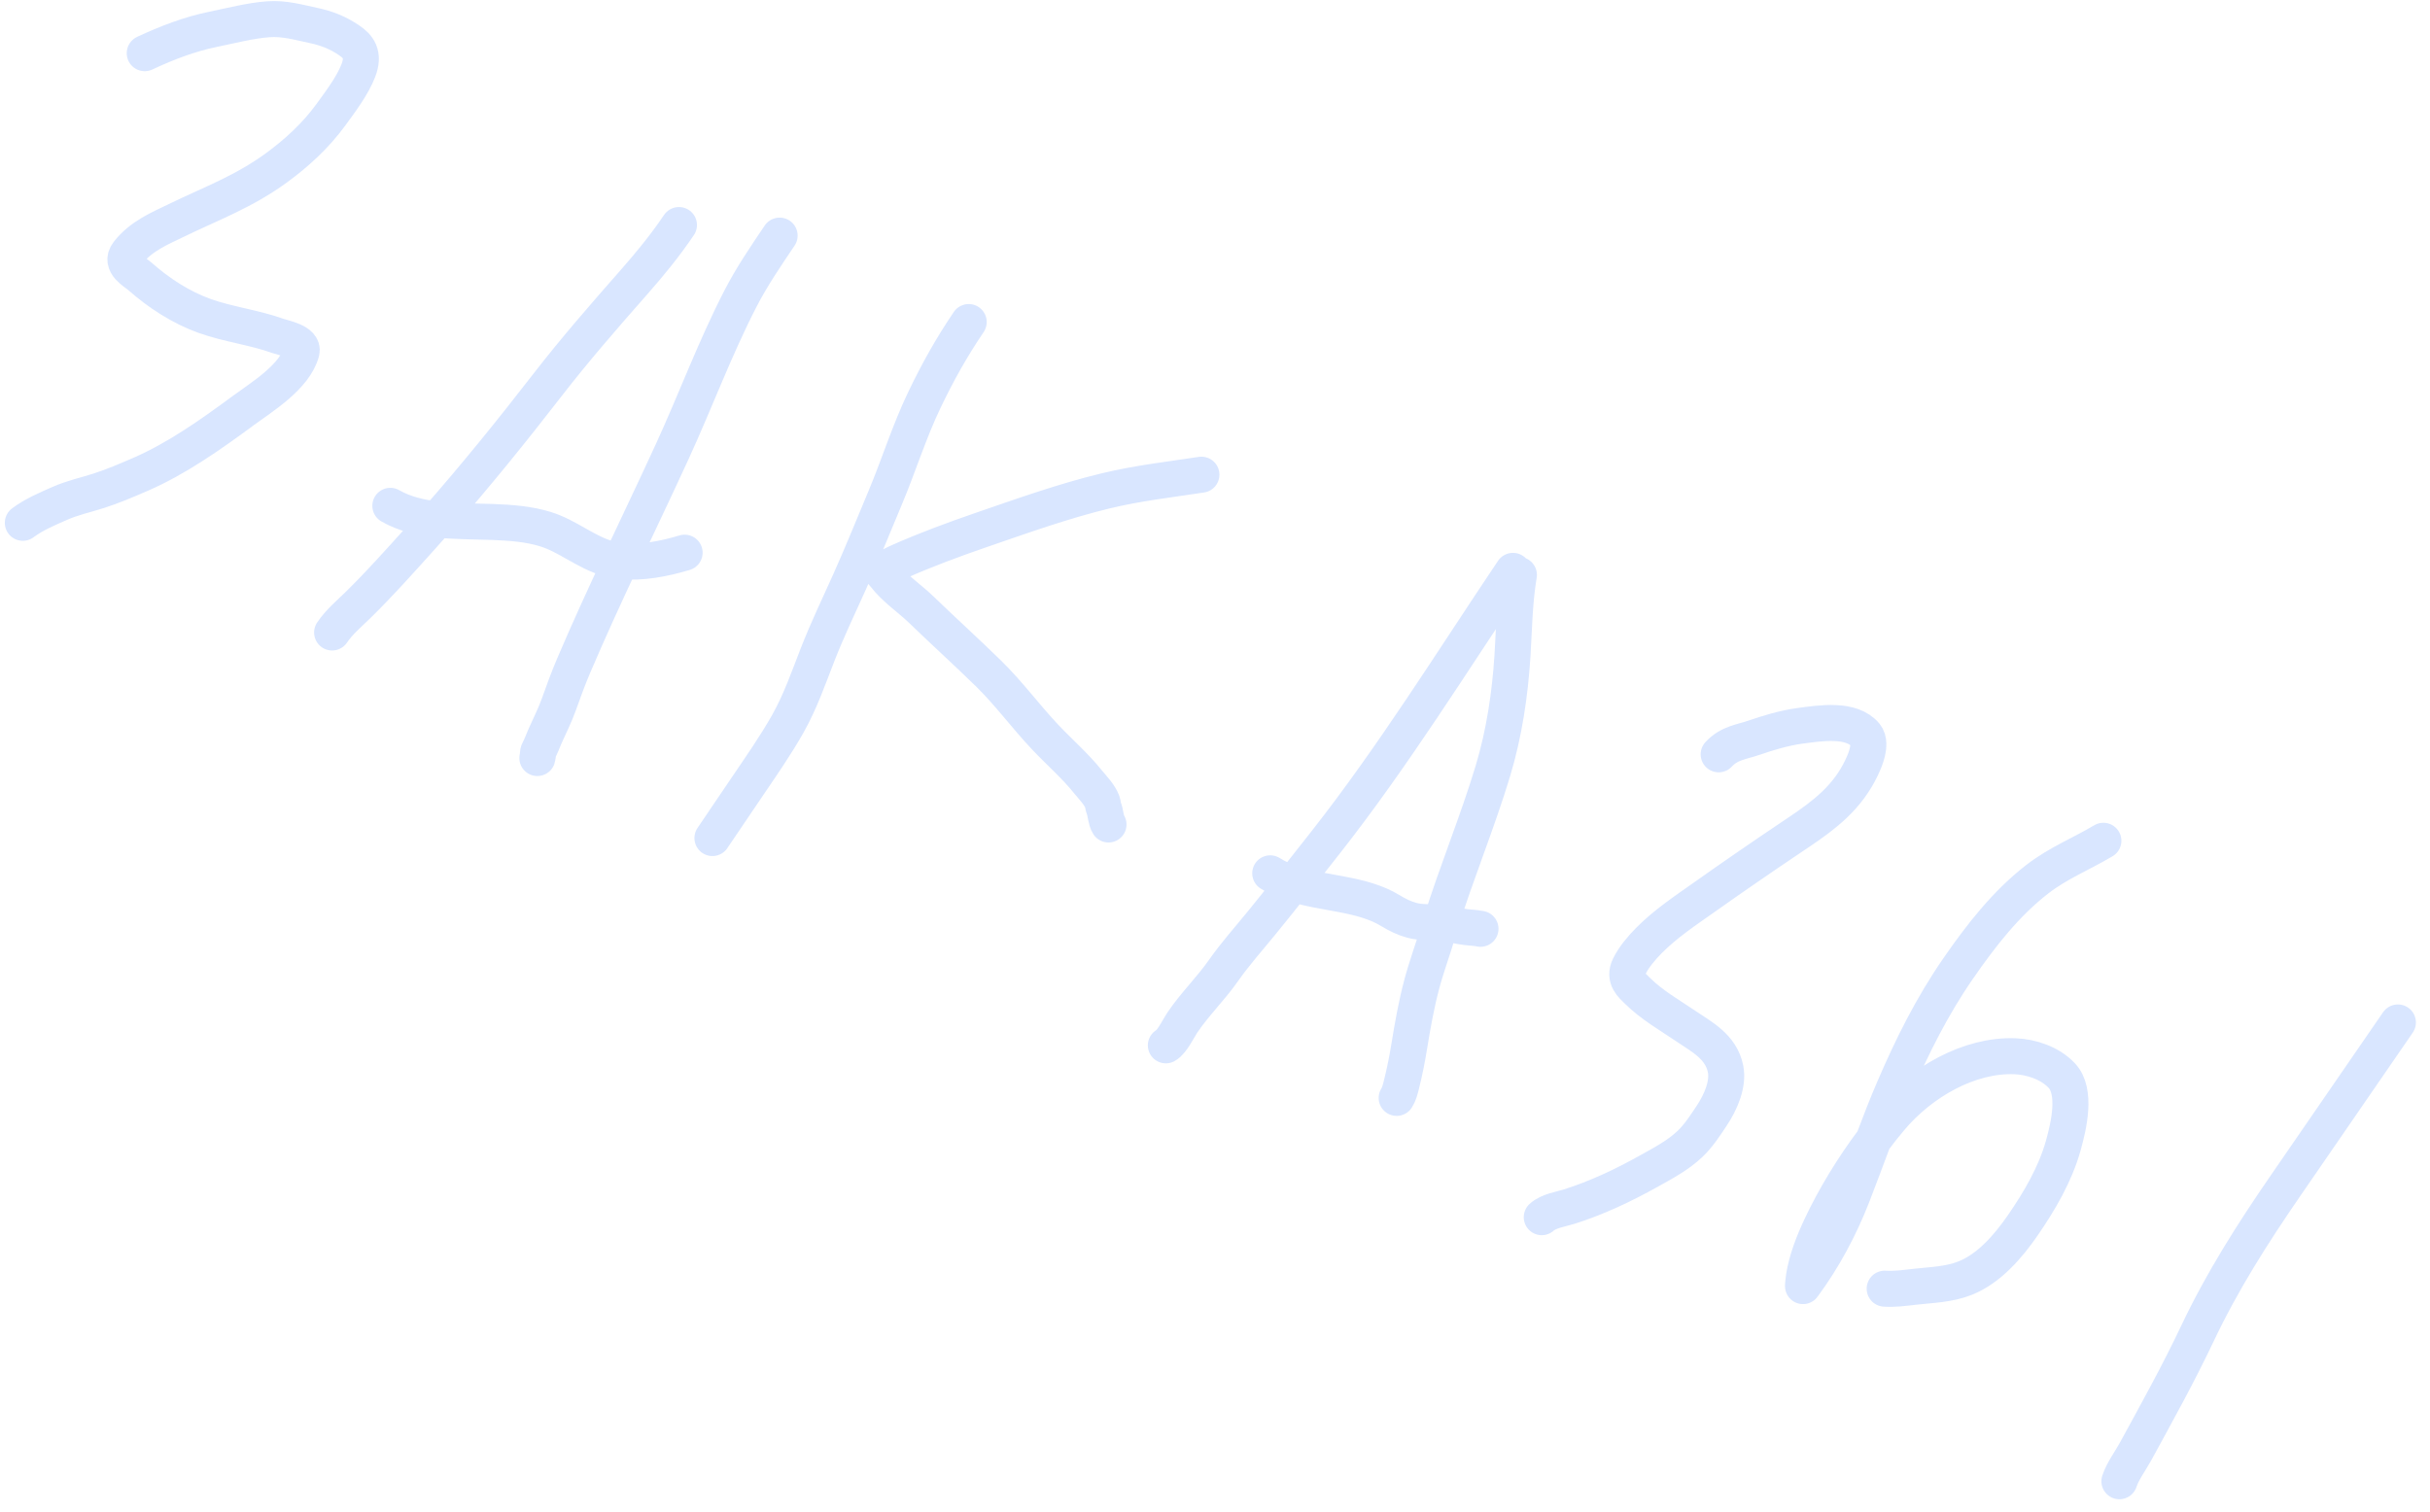 <?xml version="1.0" encoding="UTF-8"?> <svg xmlns="http://www.w3.org/2000/svg" width="135" height="84" viewBox="0 0 135 84" fill="none"> <path opacity="0.15" d="M8.04 2.956C9.311 2.362 10.563 1.891 11.821 1.633C12.838 1.425 13.909 1.143 14.899 1.071C15.807 1.004 16.587 1.242 17.406 1.413C18.16 1.571 18.782 1.823 19.393 2.238C19.89 2.575 20.261 3.006 19.91 3.916C19.584 4.763 18.925 5.631 18.387 6.371C17.532 7.548 16.47 8.511 15.371 9.316C13.54 10.659 11.681 11.331 9.794 12.25C8.899 12.686 7.842 13.11 7.107 14.054C6.625 14.674 7.507 15.122 7.776 15.36C8.816 16.281 10.057 17.09 11.378 17.561C12.686 18.028 14.136 18.197 15.438 18.668C15.727 18.773 16.905 18.98 16.752 19.55C16.376 20.954 14.506 22.084 13.525 22.809C11.66 24.187 9.803 25.488 7.836 26.346C7.054 26.687 6.26 27.026 5.478 27.276C4.752 27.508 4.036 27.659 3.306 27.98C2.663 28.264 1.877 28.594 1.268 29.054M37.72 12.505C36.952 13.644 36.111 14.668 35.21 15.693C33.564 17.565 31.947 19.416 30.411 21.4C28.428 23.962 26.412 26.455 24.289 28.869M24.289 28.869C23.987 29.212 23.683 29.554 23.376 29.894C22.247 31.147 21.084 32.454 19.889 33.623C19.394 34.107 18.85 34.557 18.45 35.149M24.289 28.869C23.353 28.765 22.465 28.557 21.685 28.109M24.289 28.869C26.271 29.088 28.467 28.839 30.297 29.404C31.552 29.791 32.536 30.69 33.817 31.052C34.032 31.113 34.259 31.155 34.493 31.18M43.313 13.093C42.541 14.238 41.768 15.37 41.137 16.596C39.707 19.37 38.635 22.291 37.338 25.111C36.405 27.142 35.441 29.159 34.493 31.18M34.493 31.18C33.59 33.108 32.702 35.039 31.87 36.992C31.575 37.686 31.303 38.42 31.055 39.124C30.83 39.763 30.526 40.346 30.252 40.972C30.149 41.207 30.055 41.481 29.929 41.706C29.853 41.841 29.905 41.983 29.853 42.125M34.493 31.18C35.597 31.302 36.881 31.062 38.035 30.713M53.817 17.896C52.859 19.311 52.089 20.692 51.355 22.224C50.506 23.997 49.943 25.829 49.19 27.63C48.532 29.2 47.894 30.782 47.196 32.34C46.598 33.675 45.964 34.989 45.434 36.348C44.918 37.667 44.47 38.978 43.762 40.233C43.061 41.474 42.24 42.64 41.441 43.821L39.579 46.572M66.746 26.379C64.963 26.652 63.23 26.844 61.44 27.275C59.081 27.843 56.748 28.682 54.409 29.487C52.95 29.989 51.445 30.55 50.008 31.183C49.687 31.324 49.384 31.477 49.087 31.684C48.925 31.797 49.066 31.869 49.153 31.983C49.724 32.725 50.53 33.249 51.192 33.889C52.423 35.08 53.692 36.227 54.916 37.425C56.037 38.522 56.979 39.809 58.056 40.953C58.836 41.782 59.7 42.526 60.421 43.419C60.686 43.747 61.088 44.147 61.243 44.569C61.281 44.675 61.276 44.797 61.315 44.891C61.431 45.167 61.429 45.585 61.584 45.818M84.054 31.723C80.659 36.779 77.408 42.026 73.649 46.81L73.501 46.998C72.947 47.703 72.393 48.409 71.835 49.112M71.835 49.112C71.261 49.836 70.685 50.558 70.102 51.273C69.397 52.14 68.618 53.01 67.975 53.929C67.264 54.946 66.371 55.806 65.682 56.832C65.471 57.147 65.11 57.911 64.769 58.091M71.835 49.112C71.391 48.967 70.964 48.782 70.568 48.531M71.835 49.112C73.604 49.69 75.661 49.639 77.247 50.606C77.627 50.837 78.014 51.031 78.454 51.148C78.941 51.278 79.482 51.231 79.993 51.279L80.046 51.285M84.384 31.948C84.129 33.464 84.121 34.952 84.025 36.454C83.89 38.561 83.574 40.731 82.939 42.84C82.085 45.676 80.927 48.458 80.046 51.285M80.046 51.285C79.992 51.458 79.939 51.632 79.888 51.806C79.593 52.793 79.228 53.77 78.969 54.762C78.677 55.876 78.477 57 78.296 58.119C78.177 58.858 78.032 59.584 77.846 60.32L77.845 60.325C77.792 60.536 77.719 60.822 77.592 61.012M80.046 51.285C80.428 51.324 80.803 51.405 81.172 51.48C81.527 51.551 81.905 51.543 82.25 51.615M95.481 41.919C96.066 41.285 96.747 41.236 97.421 41.004C98.261 40.714 99.123 40.458 99.949 40.343C101.177 40.174 102.859 39.916 103.638 40.844C104.083 41.376 103.502 42.583 103.114 43.234C102.203 44.759 100.814 45.656 99.477 46.554C97.864 47.638 96.262 48.741 94.665 49.872C93.637 50.6 92.538 51.325 91.607 52.266C91.208 52.669 90.765 53.186 90.511 53.711C90.187 54.38 90.668 54.759 90.968 55.058C91.77 55.854 92.762 56.414 93.688 57.042C94.543 57.623 95.621 58.17 95.865 59.407C96.026 60.225 95.623 61.208 95.09 62.01C94.728 62.554 94.36 63.122 93.891 63.567C93.222 64.204 92.413 64.627 91.669 65.044C90.166 65.886 88.694 66.575 87.157 67.06C86.754 67.186 86.029 67.295 85.653 67.641M116.855 46.722C115.628 47.455 114.353 47.955 113.191 48.852C111.441 50.204 110.059 51.985 108.798 53.805C107.333 55.922 106.223 58.153 105.216 60.495C104.809 61.441 104.44 62.395 104.08 63.351M104.08 63.351C103.688 64.391 103.307 65.434 102.9 66.473C102.217 68.22 101.3 69.942 100.167 71.471C100.154 71.489 100.208 71.017 100.219 70.95C100.371 70.005 100.741 69.054 101.156 68.17C101.93 66.522 102.95 64.857 104.08 63.351ZM104.08 63.351C104.385 62.944 104.699 62.549 105.017 62.169C106.747 60.105 109.429 58.601 111.938 58.697C112.889 58.733 113.908 59.093 114.546 59.775C115.37 60.657 114.945 62.53 114.623 63.672C114.179 65.249 113.326 66.714 112.384 68.082C111.572 69.261 110.506 70.495 109.183 71.024C108.263 71.391 107.303 71.401 106.367 71.509C105.819 71.572 105.24 71.652 104.704 71.614M133.217 56.819L126.984 65.875C125.152 68.535 123.457 71.197 122.081 74.104C121.024 76.337 119.84 78.467 118.656 80.638C118.367 81.167 117.929 81.75 117.744 82.315" stroke="#0058FF" stroke-width="2" stroke-linecap="round"></path> </svg> 
